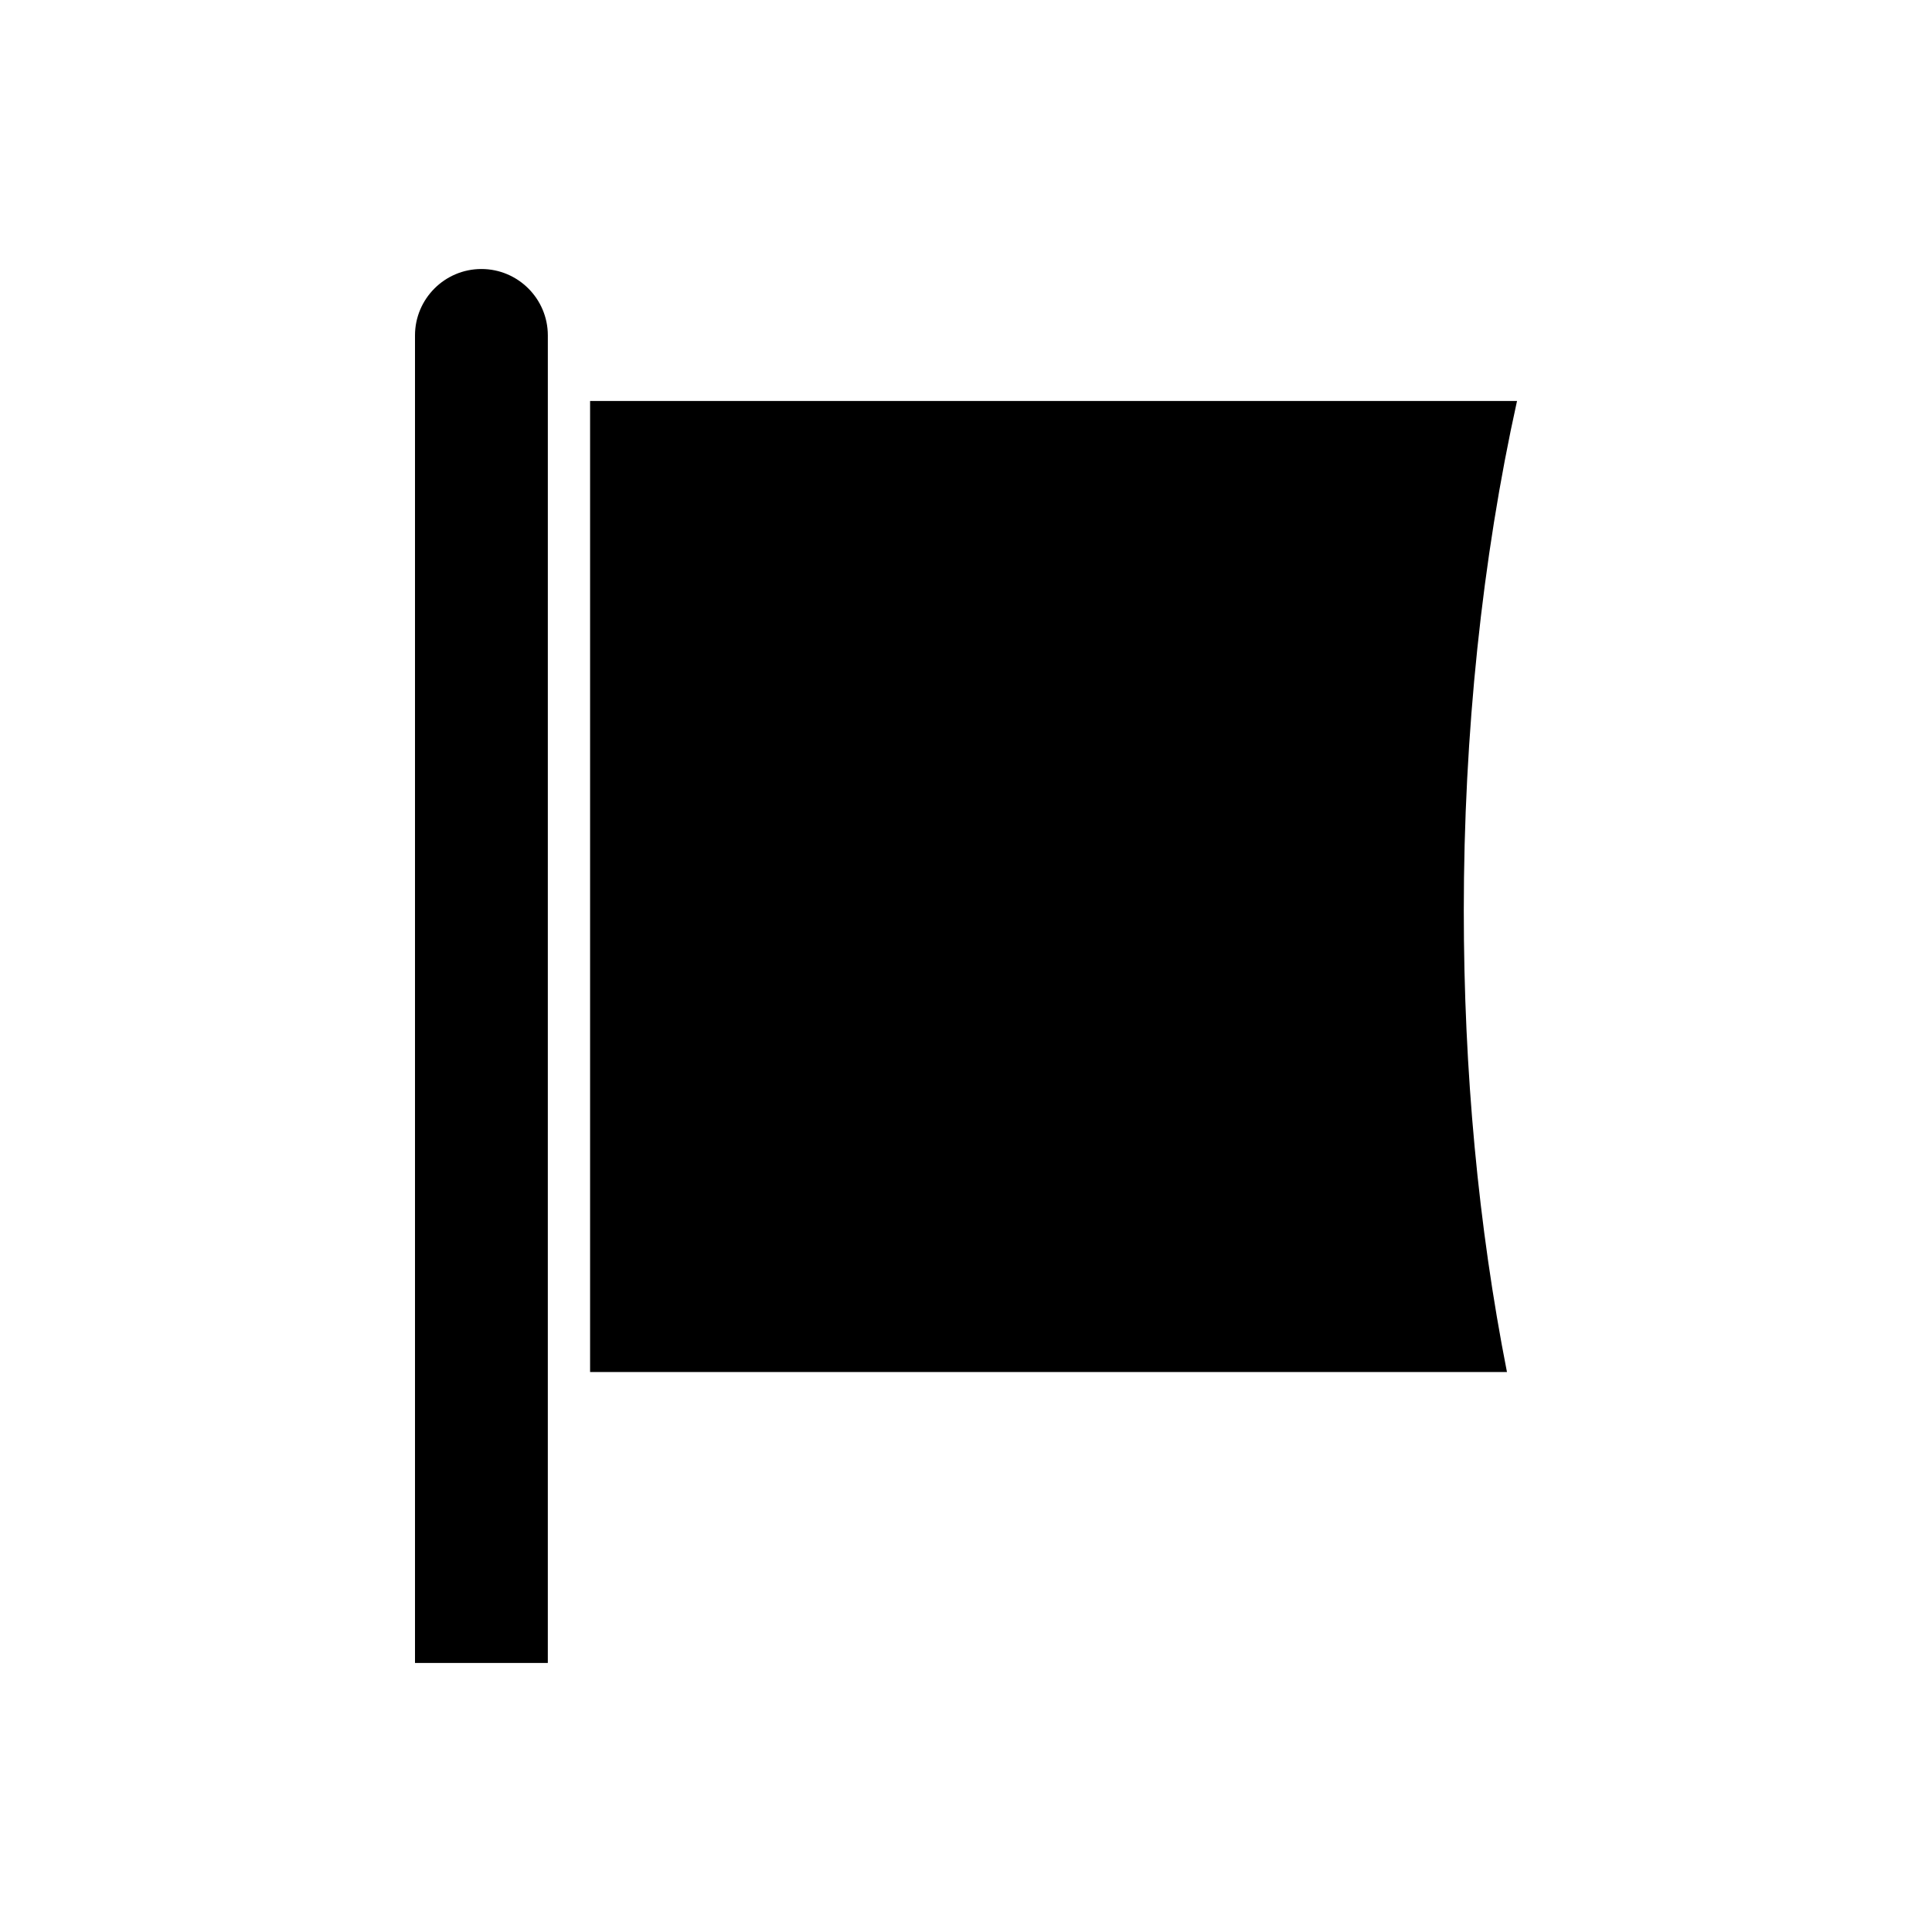 <?xml version="1.0" encoding="UTF-8"?>
<!-- Uploaded to: SVG Repo, www.svgrepo.com, Generator: SVG Repo Mixer Tools -->
<svg fill="#000000" width="800px" height="800px" version="1.1" viewBox="144 144 512 512" xmlns="http://www.w3.org/2000/svg">
 <g>
  <path d="m271.58 215.29c-9.703 0-17.602 7.894-17.602 17.598v351.82h35.199l0.004-351.82c0-9.707-7.898-17.598-17.602-17.598z"/>
  <path d="m546.02 250.26h-245.64v257.34h242.98c-7.594-38.613-11.441-79.715-11.441-122.29-0.004-46.805 4.867-93.328 14.109-135.05z"/>
 </g>
</svg>